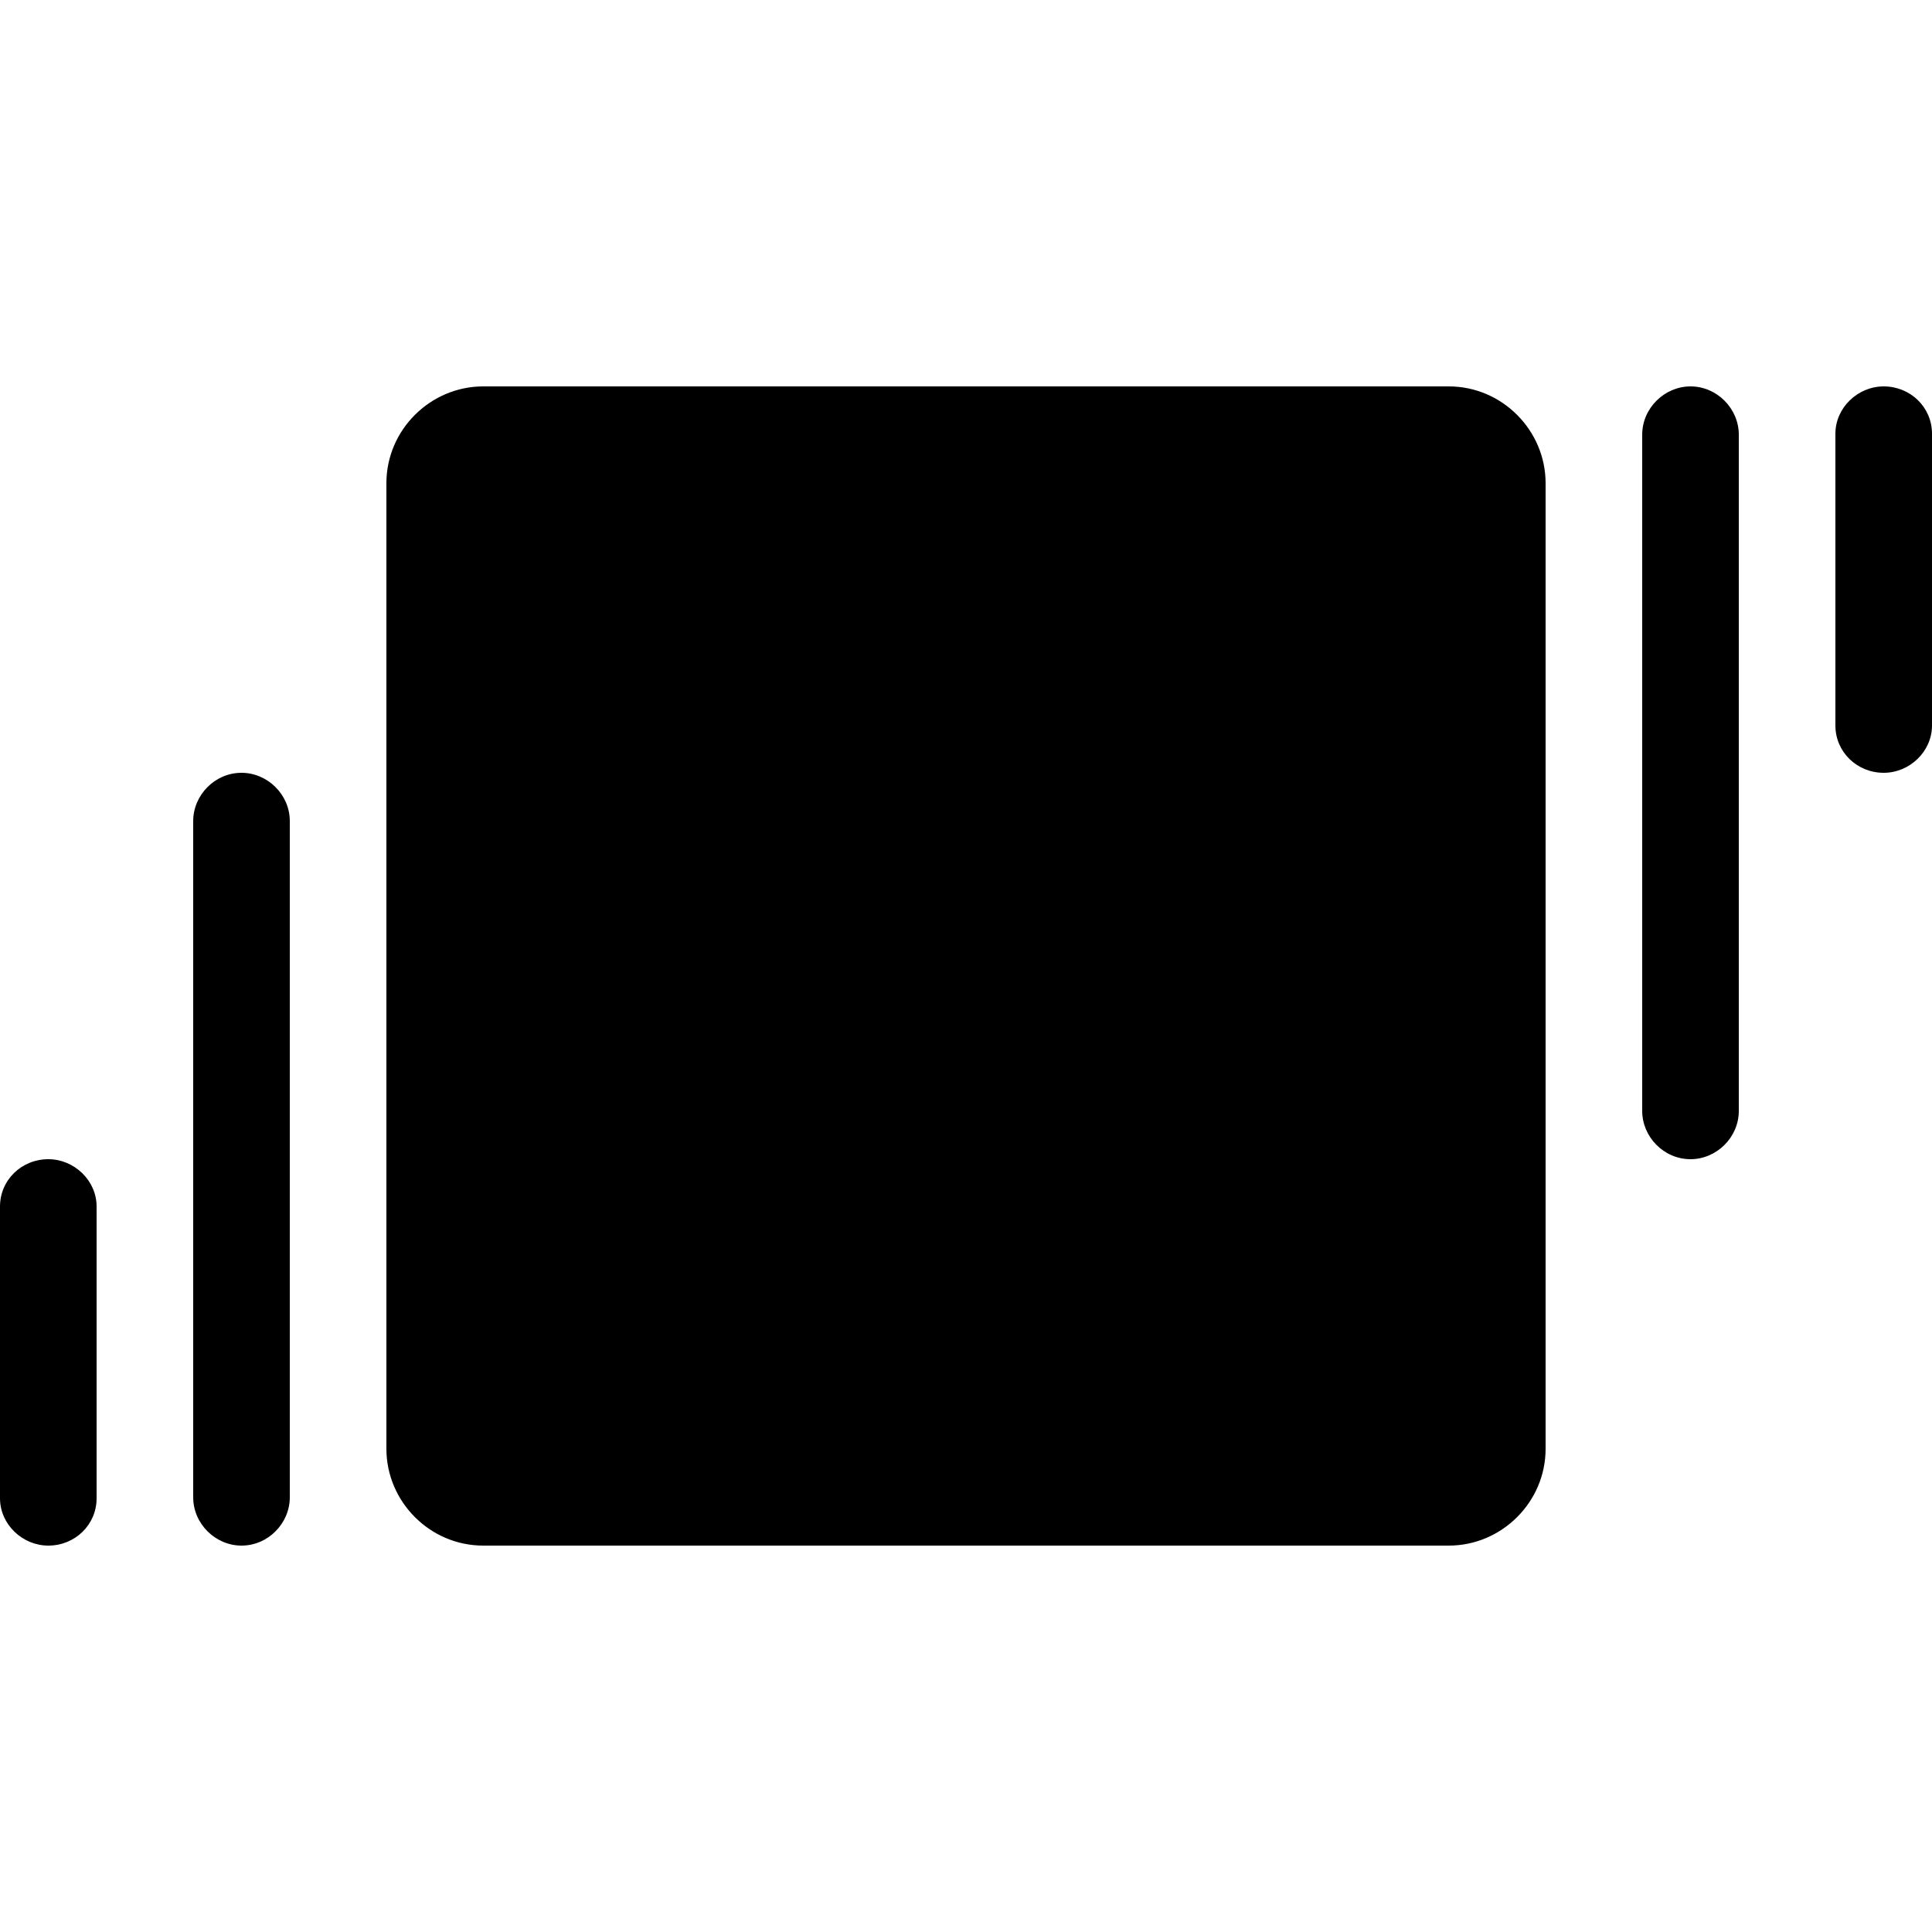 <?xml version="1.0" encoding="utf-8"?>
<svg width="800px" height="800px" viewBox="0 -4 20 20" xmlns="http://www.w3.org/2000/svg">
  <path fill="#000000" fill-rule="evenodd" d="M62,201.002 C62,200.449 62.456,200 63.002,200 L72.998,200 C73.551,200 74,200.456 74,201.002 L74,210.998 C74,211.551 73.544,212 72.998,212 L63.002,212 C62.449,212 62,211.544 62,210.998 L62,201.002 Z M75,200.5 C75,200.224 75.232,200 75.5,200 C75.776,200 76,200.231 76,200.5 L76,207.5 C76,207.776 75.768,208 75.5,208 C75.224,208 75,207.769 75,207.5 L75,200.5 Z M77,200.49 C77,200.22 77.232,200 77.5,200 C77.776,200 78,200.215 78,200.49 L78,203.51 C78,203.78 77.768,204 77.5,204 C77.224,204 77,203.785 77,203.51 L77,200.49 Z M60,211.5 C60,211.776 60.232,212 60.5,212 C60.776,212 61,211.769 61,211.5 L61,204.5 C61,204.224 60.768,204 60.5,204 C60.224,204 60,204.231 60,204.5 L60,211.5 Z M58,211.51 C58,211.78 58.232,212 58.5,212 C58.776,212 59,211.785 59,211.51 L59,208.49 C59,208.22 58.768,208 58.5,208 C58.224,208 58,208.215 58,208.49 L58,211.51 Z" transform="translate(-58 -200)"/>
</svg>